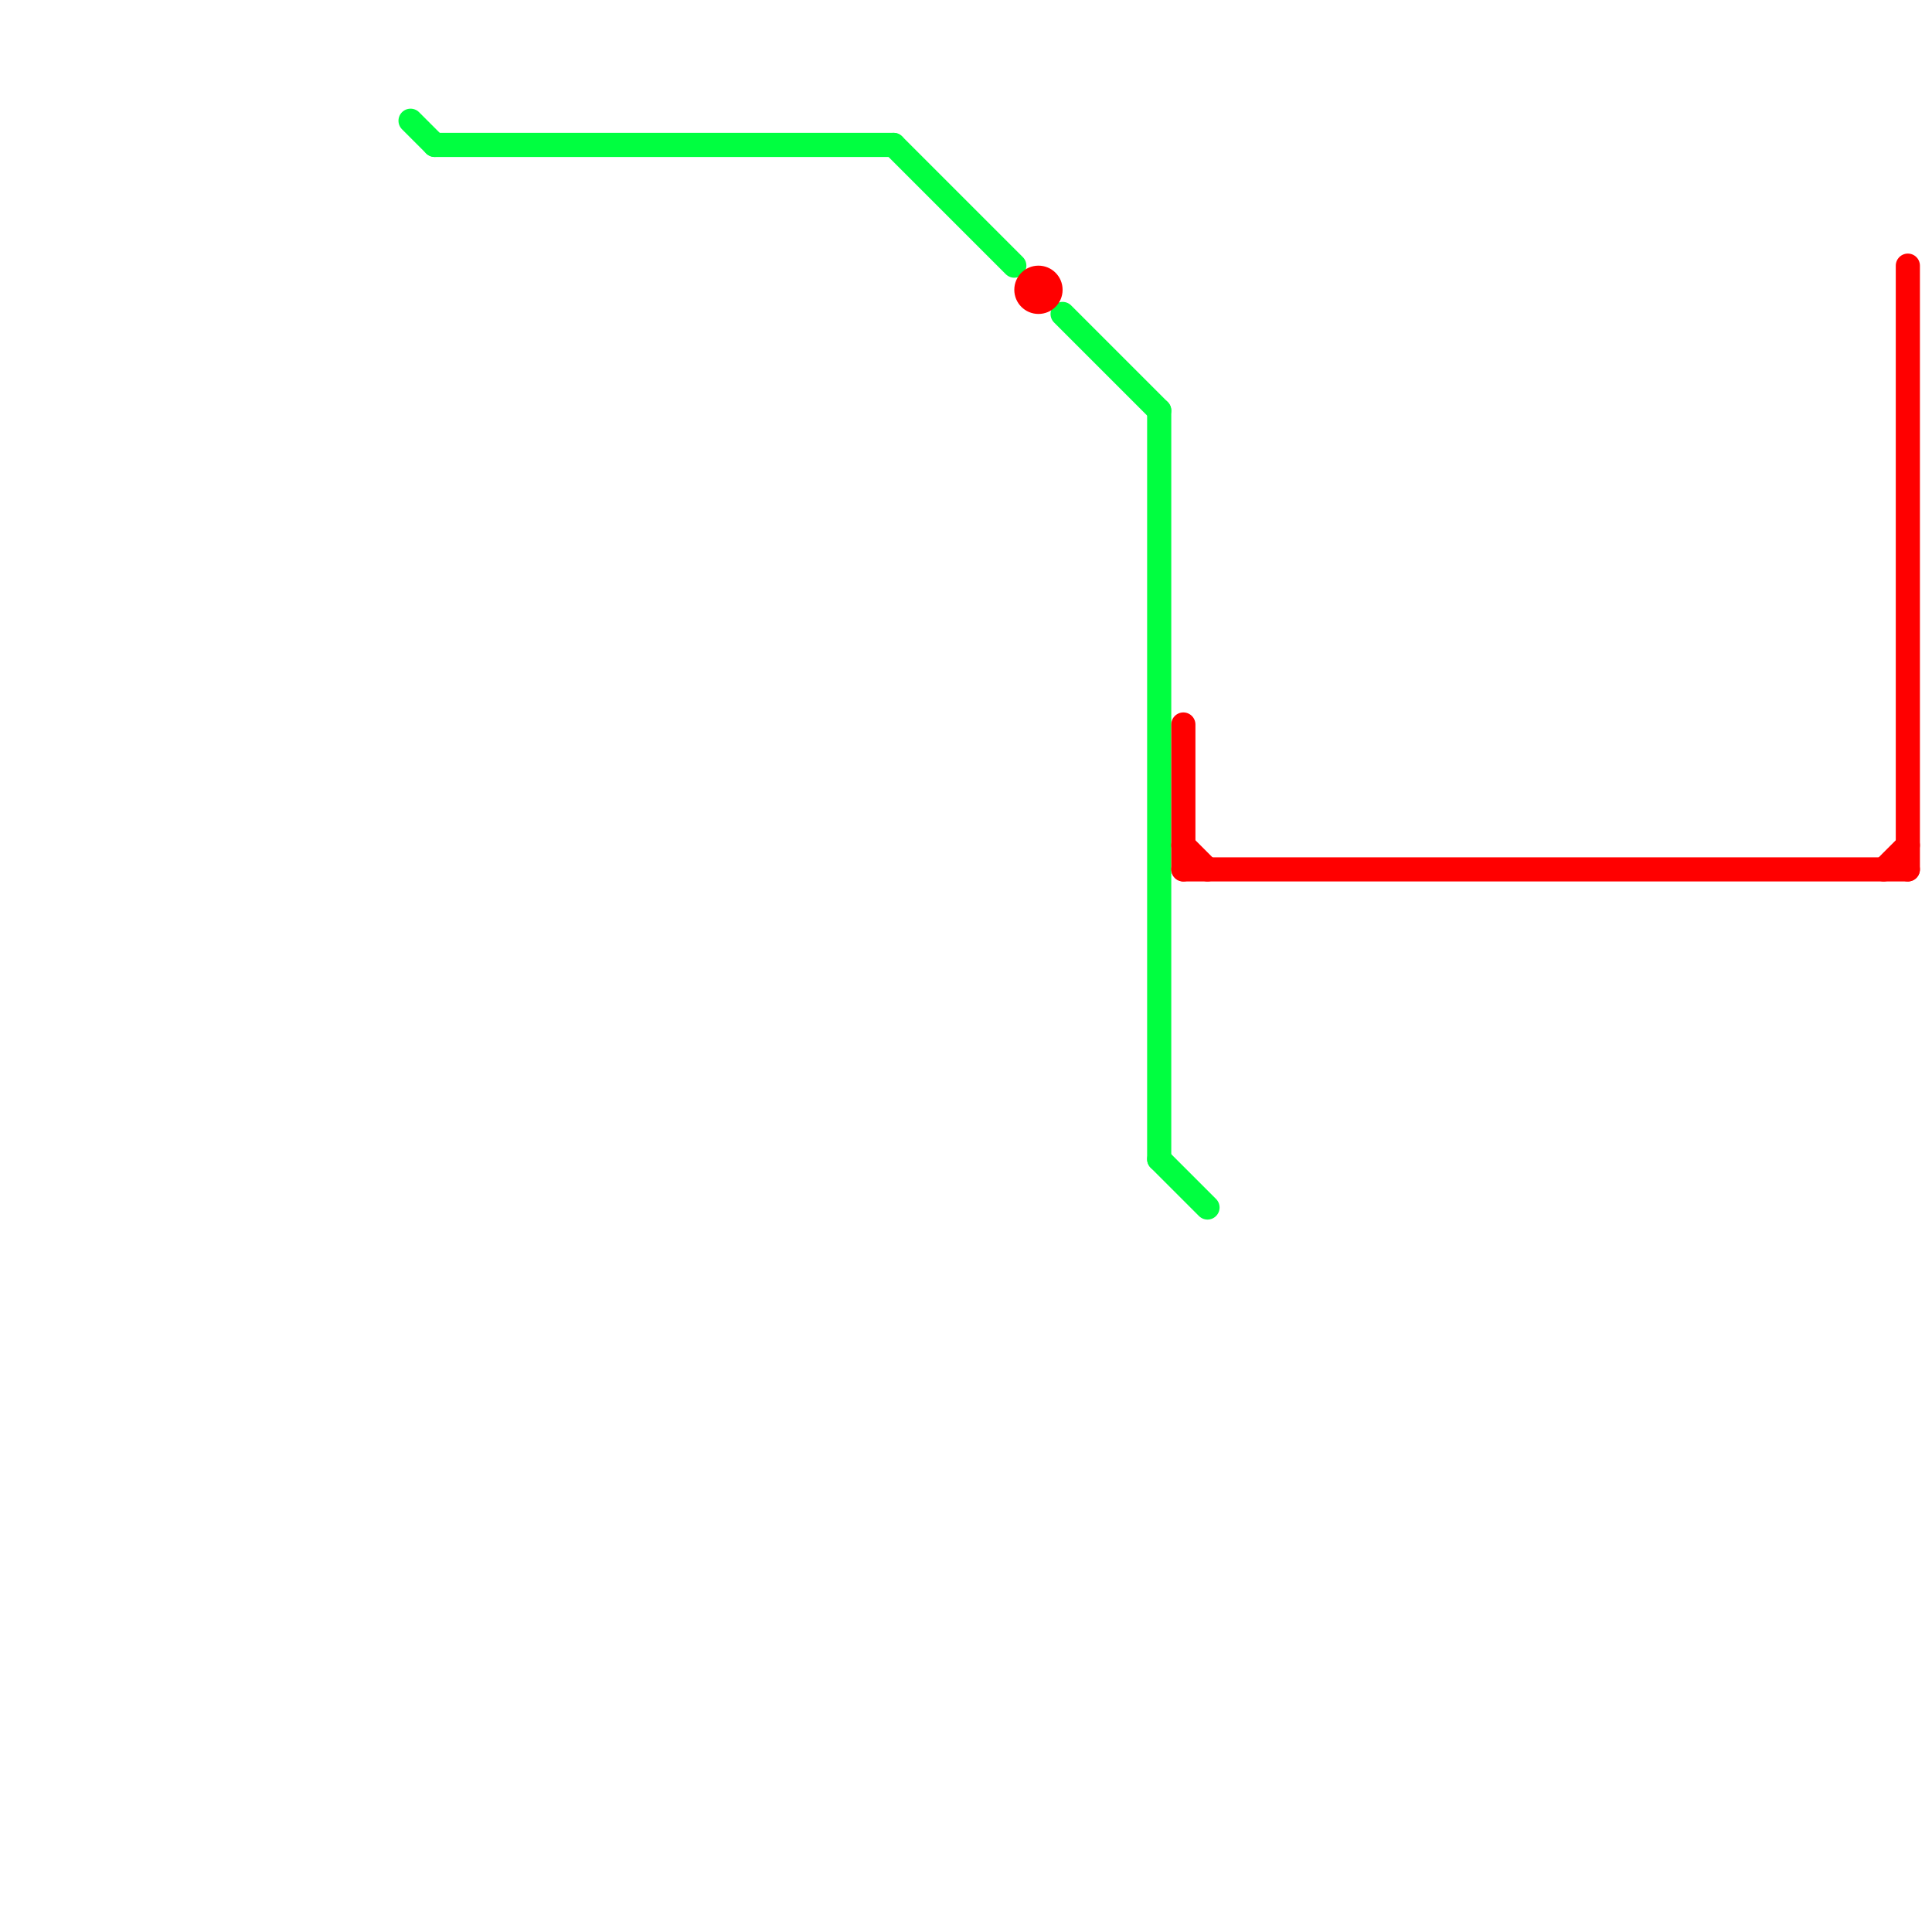 
<svg version="1.1" xmlns="http://www.w3.org/2000/svg" viewBox="0 0 80 80">
<style>text { font: 1px Helvetica; font-weight: 600; white-space: pre; dominant-baseline: central; } line { stroke-width: 1; fill: none; stroke-linecap: round; stroke-linejoin: round; } .c0 { stroke: #00ff40 } .c1 { stroke: #ff0000 }</style><defs><g id="wm-xf"><circle r="1.2" fill="#000"/><circle r="0.9" fill="#fff"/><circle r="0.6" fill="#000"/><circle r="0.3" fill="#fff"/></g><g id="wm"><circle r="0.6" fill="#000"/><circle r="0.3" fill="#fff"/></g></defs><line class="c0" x1="18" y1="6" x2="37" y2="6"/><line class="c0" x1="48" y1="48" x2="50" y2="50"/><line class="c0" x1="44" y1="13" x2="48" y2="17"/><line class="c0" x1="48" y1="17" x2="48" y2="48"/><line class="c0" x1="17" y1="5" x2="18" y2="6"/><line class="c0" x1="37" y1="6" x2="42" y2="11"/><line class="c1" x1="49" y1="36" x2="79" y2="36"/><line class="c1" x1="79" y1="11" x2="79" y2="36"/><line class="c1" x1="49" y1="35" x2="50" y2="36"/><line class="c1" x1="78" y1="36" x2="79" y2="35"/><line class="c1" x1="49" y1="30" x2="49" y2="36"/><circle cx="43" cy="12" r="1" fill="#ff0000" />
</svg>
